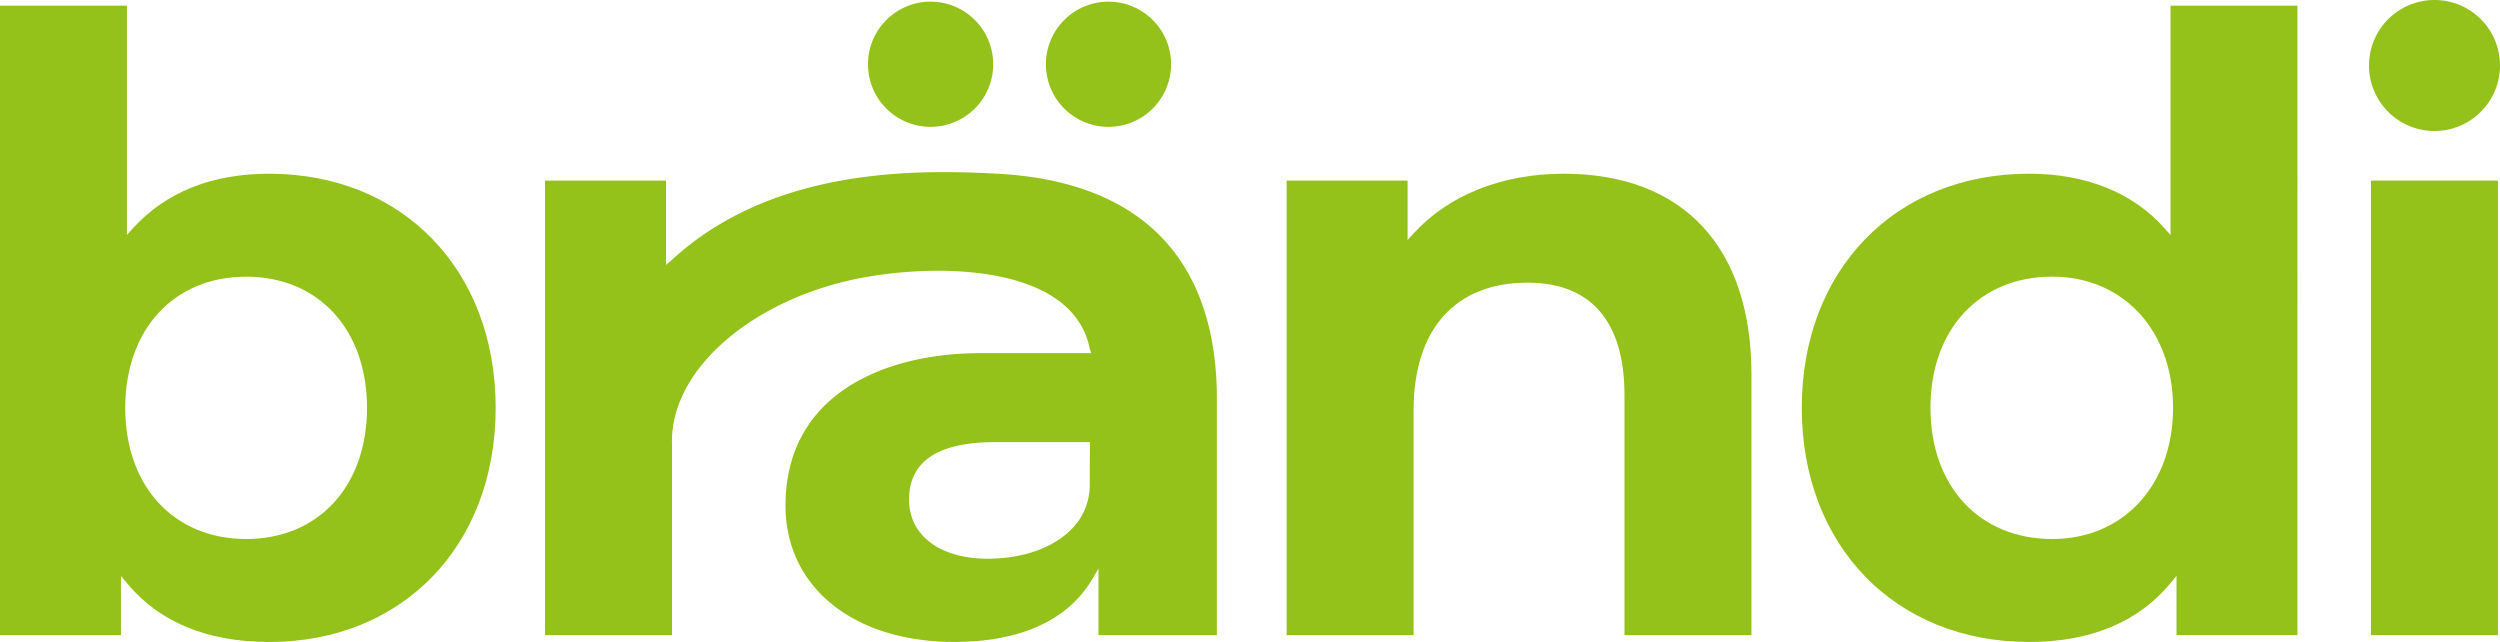 <svg xmlns="http://www.w3.org/2000/svg" width="322" height="82.686" viewBox="0 0 322 82.686">
    <g id="logo_Braendi_ohne_Claim_rgb" transform="translate(-155.908 -384.55)">
        <path id="Pfad_4377" data-name="Pfad 4377" d="M187.61,453.887c-9.314,0-15.57-6.789-15.57-16.894S178.3,420.1,187.61,420.1s15.568,6.789,15.568,16.894-6.256,16.894-15.568,16.894m-16.124,4.755.775.933c4.172,5.026,10.339,7.573,18.328,7.573,17.17,0,29.162-12.4,29.162-30.156s-11.992-30.154-29.162-30.154c-7.413,0-13.323,2.368-17.567,7.036l-.763.839V385.192H155.908v81.073h15.579Z" transform="translate(0 0.087)" fill="#94c11a"/>
        <path id="Pfad_4378" data-name="Pfad 4378" d="M274.75,453.862c-6.17,0-10.158-2.99-10.158-7.617,0-4.908,3.715-7.4,11.041-7.4h12.256l-.027,5.436a8.1,8.1,0,0,1-1.253,4.429c-2.123,3.257-6.636,5.148-11.859,5.148m-.995-26.475c-12.121,0-25.074,5.158-25.074,19.629,0,10.507,8.744,17.567,21.76,17.567,8.48,0,14.612-2.791,17.734-8.068l.817-1.38V463.7h15.247V433.278c0-16.714-8.465-27.908-28.187-29-11.1-.617-29.258-.658-42.04,11.122l-.725.625V405.157h-15.58V463.7h16.353V439.174c-.345-9.9,10.93-19.141,25.035-21.6,10.677-1.857,26.705-1.124,28.773,9.238l.183.572Z" transform="translate(8.402 2.652)" fill="#94c11a"/>
        <path id="Pfad_4379" data-name="Pfad 4379" d="M345.308,463.675h16.353v-33.58c0-16.426-8.818-25.847-24.192-25.847-7.934,0-14.8,2.735-19.333,7.7l-.763.834v-7.649h-15.58v58.544h16.353V434.733c0-10.456,5.353-16.453,14.686-16.453,8.162,0,12.476,5,12.476,14.465Z" transform="translate(19.833 2.678)" fill="#94c11a"/>
        <path id="Pfad_4380" data-name="Pfad 4380" d="M392.458,453.887c-9.377,0-15.679-6.789-15.679-16.893s6.3-16.9,15.679-16.9c9.166,0,15.569,6.946,15.569,16.9s-6.4,16.893-15.569,16.893m-2.982-47.049c-17.235,0-29.271,12.4-29.271,30.156s12.037,30.154,29.271,30.154c7.919,0,14.048-2.548,18.217-7.572l.775-.935v7.623h15.58V385.192H407.7v29.543l-.767-.865c-4.077-4.6-10.114-7.032-17.454-7.032" transform="translate(27.773 0.087)" fill="#94c11a"/>
        <rect id="Rechteck_1499" data-name="Rechteck 1499" width="16.352" height="58.544" transform="translate(461.292 407.81)" fill="#94c11a"/>
        <g id="Gruppe_10396" data-name="Gruppe 10396" transform="translate(267.707 384.55)">
            <path id="Pfad_4381" data-name="Pfad 4381" d="M270.451,392.8a8.062,8.062,0,1,1-8.062-8.062,8.062,8.062,0,0,1,8.062,8.062" transform="translate(-254.327 -384.523)" fill="#94c11a"/>
            <path id="Pfad_4382" data-name="Pfad 4382" d="M290.622,392.8a8.062,8.062,0,1,1-8.062-8.062,8.062,8.062,0,0,1,8.062,8.062" transform="translate(-251.585 -384.523)" fill="#94c11a"/>
            <path id="Pfad_4383" data-name="Pfad 4383" d="M441.392,392.986a8.437,8.437,0,1,1-8.437-8.437,8.437,8.437,0,0,1,8.437,8.437" transform="translate(-231.19 -384.55)" fill="#94c11a"/>
        </g>
    </g>
</svg>
